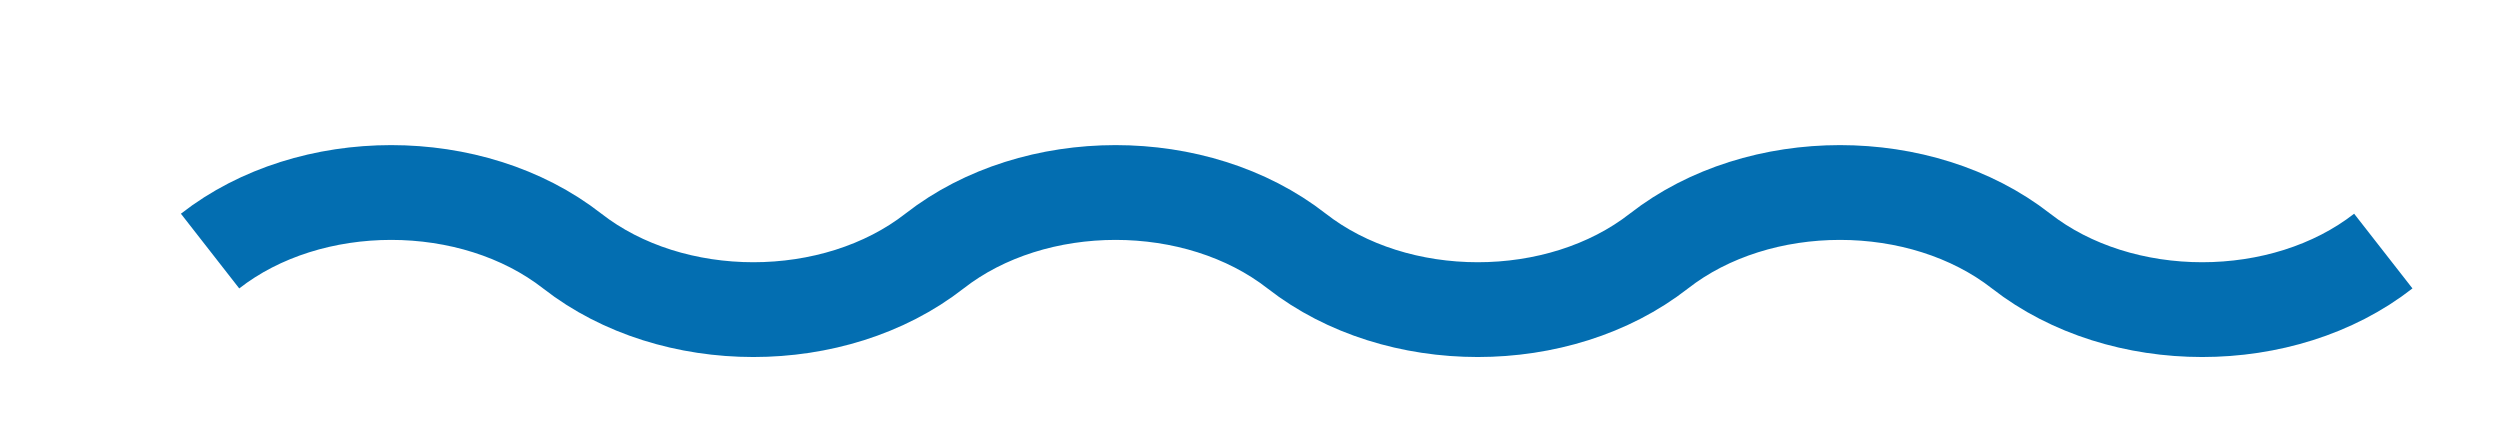 <?xml version="1.0" encoding="utf-8"?>
<!-- Generator: Adobe Illustrator 24.0.2, SVG Export Plug-In . SVG Version: 6.00 Build 0)  -->
<svg version="1.1" id="レイヤー_1" xmlns="http://www.w3.org/2000/svg" xmlns:xlink="http://www.w3.org/1999/xlink" x="0px"
	 y="0px" viewBox="0 0 211 36" style="enable-background:new 0 0 211 36;" xml:space="preserve">
<style type="text/css">
	.st0{fill:none;stroke:#036EB1;stroke-width:8;stroke-miterlimit:10;}
</style>
<path class="st0" d="M201.15,21.19c-8.44,6.59-22.13,6.59-30.57,0s-22.13-6.59-30.57,0s-22.13,6.59-30.57,0s-22.13-6.59-30.57,0
	s-22.13,6.59-30.57,0s-22.13-6.59-30.57,0"/>
</svg>
